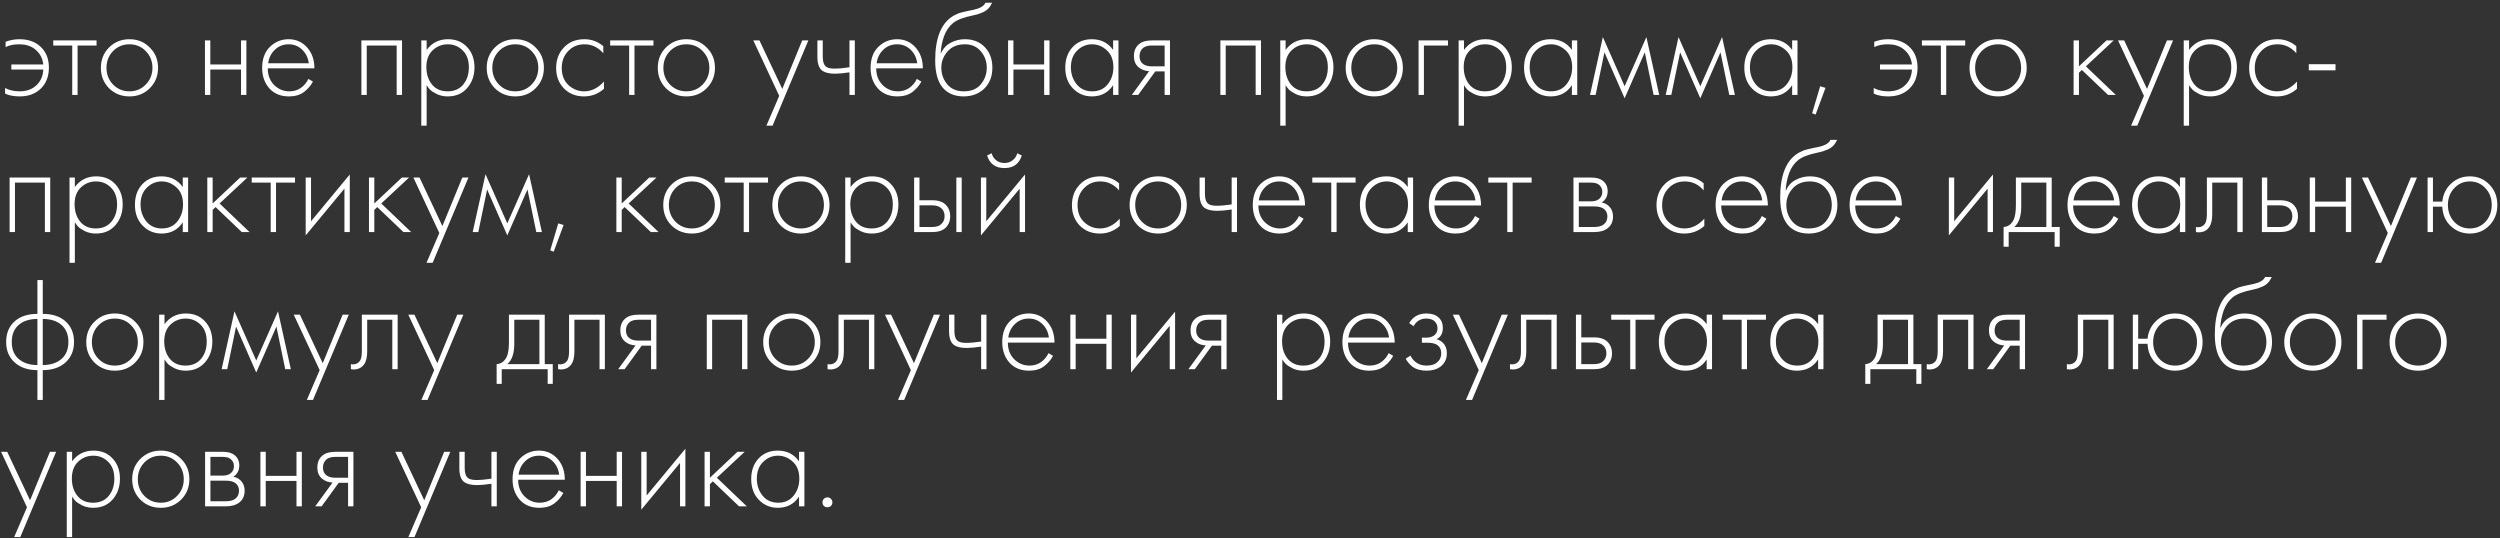 <?xml version="1.0" encoding="UTF-8"?> <svg xmlns="http://www.w3.org/2000/svg" width="711" height="153" viewBox="0 0 711 153" fill="none"><rect x="0" y="0" width="711" height="153" fill="#333333" stroke="none"/><path d="M1.444 26.62V25.024C2.584 25.657 3.977 25.974 5.624 25.974C7.727 25.974 9.399 25.303 10.64 23.96C11.679 22.871 12.236 21.477 12.312 19.78H3.23V18.336H12.312C12.109 16.461 11.261 14.967 9.766 13.852C8.601 13.016 7.182 12.598 5.51 12.598C3.914 12.598 2.609 12.864 1.596 13.396V11.876C2.863 11.395 4.167 11.154 5.51 11.154C7.917 11.154 9.855 11.8 11.324 13.092C13.047 14.587 13.908 16.626 13.908 19.21C13.908 21.718 13.135 23.719 11.59 25.214C10.07 26.683 8.081 27.418 5.624 27.418C3.927 27.418 2.533 27.152 1.444 26.62ZM20.544 27V12.94H15.148V11.496H27.46V12.94H22.064V27H20.544ZM31.007 13.51C32.578 11.939 34.516 11.154 36.821 11.154C39.127 11.154 41.052 11.939 42.597 13.51C44.168 15.055 44.953 16.981 44.953 19.286C44.953 21.591 44.168 23.529 42.597 25.1C41.052 26.645 39.127 27.418 36.821 27.418C34.516 27.418 32.578 26.645 31.007 25.1C29.462 23.529 28.689 21.591 28.689 19.286C28.689 16.981 29.462 15.055 31.007 13.51ZM32.147 24.036C33.414 25.328 34.972 25.974 36.821 25.974C38.671 25.974 40.216 25.328 41.457 24.036C42.724 22.744 43.357 21.161 43.357 19.286C43.357 17.411 42.724 15.828 41.457 14.536C40.216 13.244 38.671 12.598 36.821 12.598C34.972 12.598 33.414 13.244 32.147 14.536C30.906 15.828 30.285 17.411 30.285 19.286C30.285 21.161 30.906 22.744 32.147 24.036ZM58.289 27V11.496H59.809V18.336H68.549V11.496H70.069V27H68.549V19.78H59.809V27H58.289ZM89.415 19.438H76.153C76.153 21.363 76.748 22.934 77.939 24.15C79.155 25.366 80.611 25.974 82.309 25.974C83.525 25.974 84.601 25.657 85.539 25.024C86.476 24.365 87.198 23.504 87.705 22.44L88.997 23.2C88.414 24.315 87.565 25.303 86.451 26.164C85.336 27 83.917 27.418 82.195 27.418C79.839 27.418 77.977 26.658 76.609 25.138C75.241 23.593 74.557 21.655 74.557 19.324C74.557 16.765 75.291 14.764 76.761 13.32C78.255 11.876 80.029 11.154 82.081 11.154C84.183 11.154 85.931 11.927 87.325 13.472C88.718 15.017 89.415 17.006 89.415 19.438ZM76.267 17.994H87.819C87.616 16.423 86.983 15.131 85.919 14.118C84.88 13.105 83.601 12.598 82.081 12.598C80.535 12.598 79.231 13.117 78.167 14.156C77.103 15.169 76.469 16.449 76.267 17.994ZM102.783 27V11.496H114.335V27H112.815V12.94H104.303V27H102.783ZM121.336 24.226V35.74H119.816V11.496H121.336V14.194C122.831 12.167 124.857 11.154 127.416 11.154C129.696 11.154 131.52 11.914 132.888 13.434C134.256 14.929 134.94 16.829 134.94 19.134C134.94 21.49 134.243 23.466 132.85 25.062C131.482 26.633 129.645 27.418 127.34 27.418C126.175 27.418 125.123 27.19 124.186 26.734C123.249 26.253 122.603 25.822 122.248 25.442C121.893 25.037 121.589 24.631 121.336 24.226ZM122.856 24.036C123.92 25.328 125.402 25.974 127.302 25.974C129.202 25.974 130.684 25.328 131.748 24.036C132.812 22.744 133.344 21.11 133.344 19.134C133.344 17.082 132.761 15.486 131.596 14.346C130.431 13.181 129.012 12.598 127.34 12.598C125.693 12.598 124.262 13.168 123.046 14.308C121.855 15.448 121.26 17.031 121.26 19.058C121.26 21.059 121.792 22.719 122.856 24.036ZM140.74 13.51C142.31 11.939 144.248 11.154 146.554 11.154C148.859 11.154 150.784 11.939 152.33 13.51C153.9 15.055 154.686 16.981 154.686 19.286C154.686 21.591 153.9 23.529 152.33 25.1C150.784 26.645 148.859 27.418 146.554 27.418C144.248 27.418 142.31 26.645 140.74 25.1C139.194 23.529 138.422 21.591 138.422 19.286C138.422 16.981 139.194 15.055 140.74 13.51ZM141.88 24.036C143.146 25.328 144.704 25.974 146.554 25.974C148.403 25.974 149.948 25.328 151.19 24.036C152.456 22.744 153.09 21.161 153.09 19.286C153.09 17.411 152.456 15.828 151.19 14.536C149.948 13.244 148.403 12.598 146.554 12.598C144.704 12.598 143.146 13.244 141.88 14.536C140.638 15.828 140.018 17.411 140.018 19.286C140.018 21.161 140.638 22.744 141.88 24.036ZM171.578 13.13V15.144C170.109 13.447 168.323 12.598 166.22 12.598C164.345 12.598 162.8 13.244 161.584 14.536C160.368 15.803 159.76 17.399 159.76 19.324C159.76 21.401 160.406 23.035 161.698 24.226C162.99 25.391 164.472 25.974 166.144 25.974C168.196 25.974 170.071 25.049 171.768 23.2V25.252C170.147 26.696 168.259 27.418 166.106 27.418C163.775 27.418 161.863 26.658 160.368 25.138C158.899 23.593 158.164 21.667 158.164 19.362C158.164 17.006 158.899 15.055 160.368 13.51C161.837 11.939 163.788 11.154 166.22 11.154C168.221 11.154 170.007 11.813 171.578 13.13ZM178.927 27V12.94H173.531V11.496H185.843V12.94H180.447V27H178.927ZM189.39 13.51C190.961 11.939 192.899 11.154 195.204 11.154C197.51 11.154 199.435 11.939 200.98 13.51C202.551 15.055 203.336 16.981 203.336 19.286C203.336 21.591 202.551 23.529 200.98 25.1C199.435 26.645 197.51 27.418 195.204 27.418C192.899 27.418 190.961 26.645 189.39 25.1C187.845 23.529 187.072 21.591 187.072 19.286C187.072 16.981 187.845 15.055 189.39 13.51ZM190.53 24.036C191.797 25.328 193.355 25.974 195.204 25.974C197.054 25.974 198.599 25.328 199.84 24.036C201.107 22.744 201.74 21.161 201.74 19.286C201.74 17.411 201.107 15.828 199.84 14.536C198.599 13.244 197.054 12.598 195.204 12.598C193.355 12.598 191.797 13.244 190.53 14.536C189.289 15.828 188.668 17.411 188.668 19.286C188.668 21.161 189.289 22.744 190.53 24.036ZM217.964 35.74L221.612 27.266L214.24 11.496H215.988L222.486 25.29L228.148 11.496H229.896L219.712 35.74H217.964ZM241.589 27V20.578C239.917 20.831 238.562 20.958 237.523 20.958C235.877 20.958 234.661 20.679 233.875 20.122C232.938 19.438 232.469 18.121 232.469 16.17V11.496H233.989V16.17C233.989 17.589 234.331 18.539 235.015 19.02C235.497 19.349 236.269 19.514 237.333 19.514C238.524 19.514 239.943 19.387 241.589 19.134V11.496H243.109V27H241.589ZM262.456 19.438H249.194C249.194 21.363 249.789 22.934 250.98 24.15C252.196 25.366 253.652 25.974 255.35 25.974C256.566 25.974 257.642 25.657 258.58 25.024C259.517 24.365 260.239 23.504 260.746 22.44L262.038 23.2C261.455 24.315 260.606 25.303 259.492 26.164C258.377 27 256.958 27.418 255.236 27.418C252.88 27.418 251.018 26.658 249.65 25.138C248.282 23.593 247.598 21.655 247.598 19.324C247.598 16.765 248.332 14.764 249.802 13.32C251.296 11.876 253.07 11.154 255.122 11.154C257.224 11.154 258.972 11.927 260.366 13.472C261.759 15.017 262.456 17.006 262.456 19.438ZM249.308 17.994H260.86C260.657 16.423 260.024 15.131 258.96 14.118C257.921 13.105 256.642 12.598 255.122 12.598C253.576 12.598 252.272 13.117 251.208 14.156C250.144 15.169 249.51 16.449 249.308 17.994ZM267.525 15.182H267.601C268.183 13.839 269.095 12.839 270.337 12.18C271.603 11.496 272.959 11.154 274.403 11.154C276.759 11.154 278.646 11.901 280.065 13.396C281.509 14.891 282.231 16.841 282.231 19.248C282.231 21.731 281.458 23.719 279.913 25.214C278.367 26.683 276.417 27.418 274.061 27.418C271.831 27.418 270.02 26.772 268.627 25.48C266.853 23.808 265.967 21.047 265.967 17.196C265.967 10.964 267.588 6.797 270.831 4.694C271.135 4.491 271.464 4.314 271.819 4.162C272.173 3.985 272.477 3.845 272.731 3.744C273.009 3.643 273.377 3.541 273.833 3.44C274.289 3.313 274.618 3.237 274.821 3.212C275.023 3.161 275.378 3.085 275.885 2.984C276.417 2.883 276.733 2.819 276.835 2.794C278.709 2.389 279.849 1.717 280.255 0.78H282.155C281.876 1.413 281.521 1.958 281.091 2.414C280.685 2.845 280.179 3.199 279.571 3.478C278.988 3.731 278.494 3.921 278.089 4.048C277.709 4.149 277.189 4.276 276.531 4.428C274.023 4.935 272.211 5.631 271.097 6.518C269.931 7.455 269.057 8.722 268.475 10.318C267.917 11.914 267.601 13.535 267.525 15.182ZM274.061 25.974C276.239 25.974 277.873 25.303 278.963 23.96C280.077 22.592 280.635 21.021 280.635 19.248C280.635 17.475 280.077 15.929 278.963 14.612C277.848 13.269 276.328 12.598 274.403 12.598C272.325 12.598 270.691 13.269 269.501 14.612C268.31 15.955 267.715 17.5 267.715 19.248C267.715 20.945 268.209 22.44 269.197 23.732C270.337 25.227 271.958 25.974 274.061 25.974ZM286.697 27V11.496H288.217V18.336H296.957V11.496H298.477V27H296.957V19.78H288.217V27H286.697ZM316.569 14.194V11.496H318.089V27H316.569V24.226C315.175 26.354 313.161 27.418 310.527 27.418C308.424 27.418 306.638 26.671 305.169 25.176C303.699 23.681 302.965 21.705 302.965 19.248C302.965 16.841 303.661 14.891 305.055 13.396C306.448 11.901 308.272 11.154 310.527 11.154C313.111 11.154 315.125 12.167 316.569 14.194ZM310.603 12.598C308.956 12.598 307.537 13.193 306.347 14.384C305.156 15.549 304.561 17.133 304.561 19.134C304.561 20.983 305.105 22.592 306.195 23.96C307.284 25.303 308.766 25.974 310.641 25.974C312.49 25.974 313.947 25.315 315.011 23.998C316.1 22.655 316.645 21.034 316.645 19.134C316.645 17.031 316.024 15.423 314.783 14.308C313.541 13.168 312.148 12.598 310.603 12.598ZM321.875 27L326.815 20.236C325.624 20.185 324.611 19.805 323.775 19.096C322.913 18.336 322.483 17.31 322.483 16.018C322.483 14.523 322.951 13.383 323.889 12.598C324.725 11.863 325.953 11.496 327.575 11.496H332.743V27H331.223V20.312H328.563L323.699 27H321.875ZM331.223 18.868V12.94H327.575C326.511 12.94 325.687 13.168 325.105 13.624C324.421 14.207 324.079 14.992 324.079 15.98C324.079 16.943 324.408 17.677 325.067 18.184C325.675 18.64 326.511 18.868 327.575 18.868H331.223ZM347.074 27V11.496H358.626V27H357.106V12.94H348.594V27H347.074ZM365.627 24.226V35.74H364.107V11.496H365.627V14.194C367.122 12.167 369.148 11.154 371.707 11.154C373.987 11.154 375.811 11.914 377.179 13.434C378.547 14.929 379.231 16.829 379.231 19.134C379.231 21.49 378.534 23.466 377.141 25.062C375.773 26.633 373.936 27.418 371.631 27.418C370.466 27.418 369.414 27.19 368.477 26.734C367.54 26.253 366.894 25.822 366.539 25.442C366.184 25.037 365.88 24.631 365.627 24.226ZM367.147 24.036C368.211 25.328 369.693 25.974 371.593 25.974C373.493 25.974 374.975 25.328 376.039 24.036C377.103 22.744 377.635 21.11 377.635 19.134C377.635 17.082 377.052 15.486 375.887 14.346C374.722 13.181 373.303 12.598 371.631 12.598C369.984 12.598 368.553 13.168 367.337 14.308C366.146 15.448 365.551 17.031 365.551 19.058C365.551 21.059 366.083 22.719 367.147 24.036ZM385.031 13.51C386.602 11.939 388.54 11.154 390.845 11.154C393.15 11.154 395.076 11.939 396.621 13.51C398.192 15.055 398.977 16.981 398.977 19.286C398.977 21.591 398.192 23.529 396.621 25.1C395.076 26.645 393.15 27.418 390.845 27.418C388.54 27.418 386.602 26.645 385.031 25.1C383.486 23.529 382.713 21.591 382.713 19.286C382.713 16.981 383.486 15.055 385.031 13.51ZM386.171 24.036C387.438 25.328 388.996 25.974 390.845 25.974C392.694 25.974 394.24 25.328 395.481 24.036C396.748 22.744 397.381 21.161 397.381 19.286C397.381 17.411 396.748 15.828 395.481 14.536C394.24 13.244 392.694 12.598 390.845 12.598C388.996 12.598 387.438 13.244 386.171 14.536C384.93 15.828 384.309 17.411 384.309 19.286C384.309 21.161 384.93 22.744 386.171 24.036ZM403.443 27V11.496H411.803V12.94H404.963V27H403.443ZM416.356 24.226V35.74H414.836V11.496H416.356V14.194C417.85 12.167 419.877 11.154 422.436 11.154C424.716 11.154 426.54 11.914 427.908 13.434C429.276 14.929 429.96 16.829 429.96 19.134C429.96 21.49 429.263 23.466 427.87 25.062C426.502 26.633 424.665 27.418 422.36 27.418C421.194 27.418 420.143 27.19 419.206 26.734C418.268 26.253 417.622 25.822 417.268 25.442C416.913 25.037 416.609 24.631 416.356 24.226ZM417.876 24.036C418.94 25.328 420.422 25.974 422.322 25.974C424.222 25.974 425.704 25.328 426.768 24.036C427.832 22.744 428.364 21.11 428.364 19.134C428.364 17.082 427.781 15.486 426.616 14.346C425.45 13.181 424.032 12.598 422.36 12.598C420.713 12.598 419.282 13.168 418.066 14.308C416.875 15.448 416.28 17.031 416.28 19.058C416.28 21.059 416.812 22.719 417.876 24.036ZM447.045 14.194V11.496H448.565V27H447.045V24.226C445.652 26.354 443.638 27.418 441.003 27.418C438.901 27.418 437.115 26.671 435.645 25.176C434.176 23.681 433.441 21.705 433.441 19.248C433.441 16.841 434.138 14.891 435.531 13.396C436.925 11.901 438.749 11.154 441.003 11.154C443.587 11.154 445.601 12.167 447.045 14.194ZM441.079 12.598C439.433 12.598 438.014 13.193 436.823 14.384C435.633 15.549 435.037 17.133 435.037 19.134C435.037 20.983 435.582 22.592 436.671 23.96C437.761 25.303 439.243 25.974 441.117 25.974C442.967 25.974 444.423 25.315 445.487 23.998C446.577 22.655 447.121 21.034 447.121 19.134C447.121 17.031 446.501 15.423 445.259 14.308C444.018 13.168 442.625 12.598 441.079 12.598ZM452.199 27L455.847 10.546L462.041 24.53L468.235 10.546L471.883 27H470.287L467.779 14.878L462.041 27.95L456.303 14.878L453.795 27H452.199ZM473.723 27L477.371 10.546L483.565 24.53L489.759 10.546L493.407 27H491.811L489.303 14.878L483.565 27.95L477.827 14.878L475.319 27H473.723ZM509.686 14.194V11.496H511.206V27H509.686V24.226C508.293 26.354 506.279 27.418 503.644 27.418C501.541 27.418 499.755 26.671 498.286 25.176C496.817 23.681 496.082 21.705 496.082 19.248C496.082 16.841 496.779 14.891 498.172 13.396C499.565 11.901 501.389 11.154 503.644 11.154C506.228 11.154 508.242 12.167 509.686 14.194ZM503.72 12.598C502.073 12.598 500.655 13.193 499.464 14.384C498.273 15.549 497.678 17.133 497.678 19.134C497.678 20.983 498.223 22.592 499.312 23.96C500.401 25.303 501.883 25.974 503.758 25.974C505.607 25.974 507.064 25.315 508.128 23.998C509.217 22.655 509.762 21.034 509.762 19.134C509.762 17.031 509.141 15.423 507.9 14.308C506.659 13.168 505.265 12.598 503.72 12.598ZM515.372 32.206L517.652 24.53L519.172 24.986L516.36 32.586L515.372 32.206ZM532.887 26.62V25.024C534.027 25.657 535.421 25.974 537.067 25.974C539.17 25.974 540.842 25.303 542.083 23.96C543.122 22.871 543.679 21.477 543.755 19.78H534.673V18.336H543.755C543.553 16.461 542.704 14.967 541.209 13.852C540.044 13.016 538.625 12.598 536.953 12.598C535.357 12.598 534.053 12.864 533.039 13.396V11.876C534.306 11.395 535.611 11.154 536.953 11.154C539.36 11.154 541.298 11.8 542.767 13.092C544.49 14.587 545.351 16.626 545.351 19.21C545.351 21.718 544.579 23.719 543.033 25.214C541.513 26.683 539.525 27.418 537.067 27.418C535.37 27.418 533.977 27.152 532.887 26.62ZM551.987 27V12.94H546.591V11.496H558.903V12.94H553.507V27H551.987ZM562.451 13.51C564.021 11.939 565.959 11.154 568.265 11.154C570.57 11.154 572.495 11.939 574.041 13.51C575.611 15.055 576.397 16.981 576.397 19.286C576.397 21.591 575.611 23.529 574.041 25.1C572.495 26.645 570.57 27.418 568.265 27.418C565.959 27.418 564.021 26.645 562.451 25.1C560.905 23.529 560.133 21.591 560.133 19.286C560.133 16.981 560.905 15.055 562.451 13.51ZM563.591 24.036C564.857 25.328 566.415 25.974 568.265 25.974C570.114 25.974 571.659 25.328 572.901 24.036C574.167 22.744 574.801 21.161 574.801 19.286C574.801 17.411 574.167 15.828 572.901 14.536C571.659 13.244 570.114 12.598 568.265 12.598C566.415 12.598 564.857 13.244 563.591 14.536C562.349 15.828 561.729 17.411 561.729 19.286C561.729 21.161 562.349 22.744 563.591 24.036ZM589.732 11.496H591.252V18.868L599.08 11.496H601.132L593.228 18.868L601.74 27H599.536L592.088 19.894L591.252 20.692V27H589.732V11.496ZM606.091 35.74L609.739 27.266L602.367 11.496H604.115L610.613 25.29L616.275 11.496H618.023L607.839 35.74H606.091ZM622.572 24.226V35.74H621.052V11.496H622.572V14.194C624.067 12.167 626.094 11.154 628.652 11.154C630.932 11.154 632.756 11.914 634.124 13.434C635.492 14.929 636.176 16.829 636.176 19.134C636.176 21.49 635.48 23.466 634.086 25.062C632.718 26.633 630.882 27.418 628.576 27.418C627.411 27.418 626.36 27.19 625.422 26.734C624.485 26.253 623.839 25.822 623.484 25.442C623.13 25.037 622.826 24.631 622.572 24.226ZM624.092 24.036C625.156 25.328 626.638 25.974 628.538 25.974C630.438 25.974 631.92 25.328 632.984 24.036C634.048 22.744 634.58 21.11 634.58 19.134C634.58 17.082 633.998 15.486 632.832 14.346C631.667 13.181 630.248 12.598 628.576 12.598C626.93 12.598 625.498 13.168 624.282 14.308C623.092 15.448 622.496 17.031 622.496 19.058C622.496 21.059 623.028 22.719 624.092 24.036ZM653.072 13.13V15.144C651.603 13.447 649.817 12.598 647.714 12.598C645.839 12.598 644.294 13.244 643.078 14.536C641.862 15.803 641.254 17.399 641.254 19.324C641.254 21.401 641.9 23.035 643.192 24.226C644.484 25.391 645.966 25.974 647.638 25.974C649.69 25.974 651.565 25.049 653.262 23.2V25.252C651.641 26.696 649.753 27.418 647.6 27.418C645.269 27.418 643.357 26.658 641.862 25.138C640.393 23.593 639.658 21.667 639.658 19.362C639.658 17.006 640.393 15.055 641.862 13.51C643.331 11.939 645.282 11.154 647.714 11.154C649.715 11.154 651.501 11.813 653.072 13.13ZM656.621 20.008V18.26H664.221V20.008H656.621ZM2.736 66V50.496H14.288V66H12.768V51.94H4.256V66H2.736ZM21.289 63.226V74.74H19.769V50.496H21.289V53.194C22.784 51.167 24.811 50.154 27.369 50.154C29.649 50.154 31.473 50.914 32.841 52.434C34.209 53.929 34.893 55.829 34.893 58.134C34.893 60.49 34.197 62.466 32.803 64.062C31.435 65.633 29.599 66.418 27.293 66.418C26.128 66.418 25.076 66.19 24.139 65.734C23.202 65.253 22.556 64.822 22.201 64.442C21.846 64.037 21.543 63.631 21.289 63.226ZM22.809 63.036C23.873 64.328 25.355 64.974 27.255 64.974C29.155 64.974 30.637 64.328 31.701 63.036C32.765 61.744 33.297 60.11 33.297 58.134C33.297 56.082 32.715 54.486 31.549 53.346C30.384 52.181 28.965 51.598 27.293 51.598C25.646 51.598 24.215 52.168 22.999 53.308C21.808 54.448 21.213 56.031 21.213 58.058C21.213 60.059 21.745 61.719 22.809 63.036ZM51.979 53.194V50.496H53.499V66H51.979V63.226C50.586 65.354 48.572 66.418 45.937 66.418C43.834 66.418 42.048 65.671 40.579 64.176C39.11 62.681 38.375 60.705 38.375 58.248C38.375 55.841 39.072 53.891 40.465 52.396C41.858 50.901 43.682 50.154 45.937 50.154C48.521 50.154 50.535 51.167 51.979 53.194ZM46.013 51.598C44.366 51.598 42.948 52.193 41.757 53.384C40.566 54.549 39.971 56.133 39.971 58.134C39.971 59.983 40.516 61.592 41.605 62.96C42.694 64.303 44.176 64.974 46.051 64.974C47.9 64.974 49.357 64.315 50.421 62.998C51.51 61.655 52.055 60.034 52.055 58.134C52.055 56.031 51.434 54.423 50.193 53.308C48.952 52.168 47.558 51.598 46.013 51.598ZM58.957 50.496H60.477V57.868L68.305 50.496H70.357L62.453 57.868L70.965 66H68.761L61.313 58.894L60.477 59.692V66H58.957V50.496ZM76.987 66V51.94H71.591V50.496H83.903V51.94H78.507V66H76.987ZM86.937 50.496H88.457V62.922L99.477 49.622V66H97.957V53.65L86.937 66.95V50.496ZM104.935 50.496H106.455V57.868L114.283 50.496H116.335L108.431 57.868L116.943 66H114.739L107.291 58.894L106.455 59.692V66H104.935V50.496ZM121.294 74.74L124.942 66.266L117.57 50.496H119.318L125.816 64.29L131.478 50.496H133.226L123.042 74.74H121.294ZM134.432 66L138.08 49.546L144.274 63.53L150.468 49.546L154.116 66H152.52L150.012 53.878L144.274 66.95L138.536 53.878L136.028 66H134.432ZM156.487 71.206L158.767 63.53L160.287 63.986L157.475 71.586L156.487 71.206ZM175.295 50.496H176.815V57.868L184.643 50.496H186.695L178.791 57.868L187.303 66H185.099L177.651 58.894L176.815 59.692V66H175.295V50.496ZM190.949 52.51C192.519 50.939 194.457 50.154 196.763 50.154C199.068 50.154 200.993 50.939 202.539 52.51C204.109 54.055 204.895 55.981 204.895 58.286C204.895 60.591 204.109 62.529 202.539 64.1C200.993 65.645 199.068 66.418 196.763 66.418C194.457 66.418 192.519 65.645 190.949 64.1C189.403 62.529 188.631 60.591 188.631 58.286C188.631 55.981 189.403 54.055 190.949 52.51ZM192.089 63.036C193.355 64.328 194.913 64.974 196.763 64.974C198.612 64.974 200.157 64.328 201.399 63.036C202.665 61.744 203.299 60.161 203.299 58.286C203.299 56.411 202.665 54.828 201.399 53.536C200.157 52.244 198.612 51.598 196.763 51.598C194.913 51.598 193.355 52.244 192.089 53.536C190.847 54.828 190.227 56.411 190.227 58.286C190.227 60.161 190.847 61.744 192.089 63.036ZM211.509 66V51.94H206.113V50.496H218.425V51.94H213.029V66H211.509ZM221.972 52.51C223.543 50.939 225.481 50.154 227.786 50.154C230.092 50.154 232.017 50.939 233.562 52.51C235.133 54.055 235.918 55.981 235.918 58.286C235.918 60.591 235.133 62.529 233.562 64.1C232.017 65.645 230.092 66.418 227.786 66.418C225.481 66.418 223.543 65.645 221.972 64.1C220.427 62.529 219.654 60.591 219.654 58.286C219.654 55.981 220.427 54.055 221.972 52.51ZM223.112 63.036C224.379 64.328 225.937 64.974 227.786 64.974C229.636 64.974 231.181 64.328 232.422 63.036C233.689 61.744 234.322 60.161 234.322 58.286C234.322 56.411 233.689 54.828 232.422 53.536C231.181 52.244 229.636 51.598 227.786 51.598C225.937 51.598 224.379 52.244 223.112 53.536C221.871 54.828 221.25 56.411 221.25 58.286C221.25 60.161 221.871 61.744 223.112 63.036ZM241.904 63.226V74.74H240.384V50.496H241.904V53.194C243.399 51.167 245.426 50.154 247.984 50.154C250.264 50.154 252.088 50.914 253.456 52.434C254.824 53.929 255.508 55.829 255.508 58.134C255.508 60.49 254.812 62.466 253.418 64.062C252.05 65.633 250.214 66.418 247.908 66.418C246.743 66.418 245.692 66.19 244.754 65.734C243.817 65.253 243.171 64.822 242.816 64.442C242.462 64.037 242.158 63.631 241.904 63.226ZM243.424 63.036C244.488 64.328 245.97 64.974 247.87 64.974C249.77 64.974 251.252 64.328 252.316 63.036C253.38 61.744 253.912 60.11 253.912 58.134C253.912 56.082 253.33 54.486 252.164 53.346C250.999 52.181 249.58 51.598 247.908 51.598C246.262 51.598 244.83 52.168 243.614 53.308C242.424 54.448 241.828 56.031 241.828 58.058C241.828 60.059 242.36 61.719 243.424 63.036ZM259.978 50.496H261.498V56.956H265.184C266.958 56.956 268.275 57.437 269.136 58.4C269.871 59.211 270.238 60.237 270.238 61.478C270.238 62.871 269.782 63.986 268.87 64.822C268.034 65.607 266.793 66 265.146 66H259.978V50.496ZM261.498 64.556H265.146C266.21 64.556 267.021 64.315 267.578 63.834C268.288 63.251 268.642 62.466 268.642 61.478C268.642 60.439 268.275 59.641 267.54 59.084C266.932 58.628 266.109 58.4 265.07 58.4H261.498V64.556ZM271.986 50.496H273.506V66H271.986V50.496ZM278.978 50.496H280.498V62.922L291.518 49.622V66H289.998V53.65L278.978 66.95V50.496ZM280.726 44.226L282.018 43.58C282.221 44.365 282.639 45.024 283.272 45.556C283.931 46.088 284.729 46.354 285.666 46.354C286.604 46.354 287.389 46.088 288.022 45.556C288.681 45.024 289.112 44.365 289.314 43.58L290.606 44.226C289.846 46.607 288.2 47.798 285.666 47.798C283.133 47.798 281.486 46.607 280.726 44.226ZM318.271 52.13V54.144C316.802 52.447 315.016 51.598 312.913 51.598C311.039 51.598 309.493 52.244 308.277 53.536C307.061 54.803 306.453 56.399 306.453 58.324C306.453 60.401 307.099 62.035 308.391 63.226C309.683 64.391 311.165 64.974 312.837 64.974C314.889 64.974 316.764 64.049 318.461 62.2V64.252C316.84 65.696 314.953 66.418 312.799 66.418C310.469 66.418 308.556 65.658 307.061 64.138C305.592 62.593 304.857 60.667 304.857 58.362C304.857 56.006 305.592 54.055 307.061 52.51C308.531 50.939 310.481 50.154 312.913 50.154C314.915 50.154 316.701 50.813 318.271 52.13ZM323.578 52.51C325.148 50.939 327.086 50.154 329.392 50.154C331.697 50.154 333.622 50.939 335.168 52.51C336.738 54.055 337.524 55.981 337.524 58.286C337.524 60.591 336.738 62.529 335.168 64.1C333.622 65.645 331.697 66.418 329.392 66.418C327.086 66.418 325.148 65.645 323.578 64.1C322.032 62.529 321.26 60.591 321.26 58.286C321.26 55.981 322.032 54.055 323.578 52.51ZM324.718 63.036C325.984 64.328 327.542 64.974 329.392 64.974C331.241 64.974 332.786 64.328 334.028 63.036C335.294 61.744 335.928 60.161 335.928 58.286C335.928 56.411 335.294 54.828 334.028 53.536C332.786 52.244 331.241 51.598 329.392 51.598C327.542 51.598 325.984 52.244 324.718 53.536C323.476 54.828 322.856 56.411 322.856 58.286C322.856 60.161 323.476 61.744 324.718 63.036ZM350.283 66V59.578C348.611 59.831 347.255 59.958 346.217 59.958C344.57 59.958 343.354 59.679 342.569 59.122C341.631 58.438 341.163 57.121 341.163 55.17V50.496H342.683V55.17C342.683 56.589 343.025 57.539 343.709 58.02C344.19 58.349 344.963 58.514 346.027 58.514C347.217 58.514 348.636 58.387 350.283 58.134V50.496H351.803V66H350.283ZM371.149 58.438H357.887C357.887 60.363 358.482 61.934 359.673 63.15C360.889 64.366 362.346 64.974 364.043 64.974C365.259 64.974 366.336 64.657 367.273 64.024C368.21 63.365 368.932 62.504 369.439 61.44L370.731 62.2C370.148 63.315 369.3 64.303 368.185 65.164C367.07 66 365.652 66.418 363.929 66.418C361.573 66.418 359.711 65.658 358.343 64.138C356.975 62.593 356.291 60.655 356.291 58.324C356.291 55.765 357.026 53.764 358.495 52.32C359.99 50.876 361.763 50.154 363.815 50.154C365.918 50.154 367.666 50.927 369.059 52.472C370.452 54.017 371.149 56.006 371.149 58.438ZM358.001 56.994H369.553C369.35 55.423 368.717 54.131 367.653 53.118C366.614 52.105 365.335 51.598 363.815 51.598C362.27 51.598 360.965 52.117 359.901 53.156C358.837 54.169 358.204 55.449 358.001 56.994ZM378.612 66V51.94H373.216V50.496H385.528V51.94H380.132V66H378.612ZM400.362 53.194V50.496H401.882V66H400.362V63.226C398.968 65.354 396.954 66.418 394.32 66.418C392.217 66.418 390.431 65.671 388.962 64.176C387.492 62.681 386.758 60.705 386.758 58.248C386.758 55.841 387.454 53.891 388.848 52.396C390.241 50.901 392.065 50.154 394.32 50.154C396.904 50.154 398.918 51.167 400.362 53.194ZM394.396 51.598C392.749 51.598 391.33 52.193 390.14 53.384C388.949 54.549 388.354 56.133 388.354 58.134C388.354 59.983 388.898 61.592 389.988 62.96C391.077 64.303 392.559 64.974 394.434 64.974C396.283 64.974 397.74 64.315 398.804 62.998C399.893 61.655 400.438 60.034 400.438 58.134C400.438 56.031 399.817 54.423 398.576 53.308C397.334 52.168 395.941 51.598 394.396 51.598ZM421.21 58.438H407.948C407.948 60.363 408.543 61.934 409.734 63.15C410.95 64.366 412.406 64.974 414.104 64.974C415.32 64.974 416.396 64.657 417.334 64.024C418.271 63.365 418.993 62.504 419.5 61.44L420.792 62.2C420.209 63.315 419.36 64.303 418.246 65.164C417.131 66 415.712 66.418 413.99 66.418C411.634 66.418 409.772 65.658 408.404 64.138C407.036 62.593 406.352 60.655 406.352 58.324C406.352 55.765 407.086 53.764 408.556 52.32C410.05 50.876 411.824 50.154 413.876 50.154C415.978 50.154 417.726 50.927 419.12 52.472C420.513 54.017 421.21 56.006 421.21 58.438ZM408.062 56.994H419.614C419.411 55.423 418.778 54.131 417.714 53.118C416.675 52.105 415.396 51.598 413.876 51.598C412.33 51.598 411.026 52.117 409.962 53.156C408.898 54.169 408.264 55.449 408.062 56.994ZM428.673 66V51.94H423.277V50.496H435.589V51.94H430.193V66H428.673ZM447.492 50.496H452.546C453.99 50.496 455.092 50.8 455.852 51.408C456.764 52.143 457.22 53.131 457.22 54.372C457.22 55.791 456.65 56.867 455.51 57.602C456.219 57.703 456.853 57.995 457.41 58.476C458.297 59.261 458.74 60.3 458.74 61.592C458.74 63.036 458.221 64.151 457.182 64.936C456.27 65.645 455.003 66 453.382 66H447.492V50.496ZM449.012 57.26H452.546C453.483 57.26 454.218 57.045 454.75 56.614C455.383 56.107 455.7 55.423 455.7 54.562C455.7 53.726 455.383 53.055 454.75 52.548C454.243 52.143 453.509 51.94 452.546 51.94H449.012V57.26ZM449.012 64.556H453.382C454.547 64.556 455.434 64.328 456.042 63.872C456.777 63.315 457.144 62.542 457.144 61.554C457.144 60.642 456.802 59.92 456.118 59.388C455.51 58.932 454.598 58.704 453.382 58.704H449.012V64.556ZM484.521 52.13V54.144C483.052 52.447 481.266 51.598 479.163 51.598C477.289 51.598 475.743 52.244 474.527 53.536C473.311 54.803 472.703 56.399 472.703 58.324C472.703 60.401 473.349 62.035 474.641 63.226C475.933 64.391 477.415 64.974 479.087 64.974C481.139 64.974 483.014 64.049 484.711 62.2V64.252C483.09 65.696 481.203 66.418 479.049 66.418C476.719 66.418 474.806 65.658 473.311 64.138C471.842 62.593 471.107 60.667 471.107 58.362C471.107 56.006 471.842 54.055 473.311 52.51C474.781 50.939 476.731 50.154 479.163 50.154C481.165 50.154 482.951 50.813 484.521 52.13ZM502.776 58.438H489.514C489.514 60.363 490.109 61.934 491.3 63.15C492.516 64.366 493.973 64.974 495.67 64.974C496.886 64.974 497.963 64.657 498.9 64.024C499.837 63.365 500.559 62.504 501.066 61.44L502.358 62.2C501.775 63.315 500.927 64.303 499.812 65.164C498.697 66 497.279 66.418 495.556 66.418C493.2 66.418 491.338 65.658 489.97 64.138C488.602 62.593 487.918 60.655 487.918 58.324C487.918 55.765 488.653 53.764 490.122 52.32C491.617 50.876 493.39 50.154 495.442 50.154C497.545 50.154 499.293 50.927 500.686 52.472C502.079 54.017 502.776 56.006 502.776 58.438ZM489.628 56.994H501.18C500.977 55.423 500.344 54.131 499.28 53.118C498.241 52.105 496.962 51.598 495.442 51.598C493.897 51.598 492.592 52.117 491.528 53.156C490.464 54.169 489.831 55.449 489.628 56.994ZM507.845 54.182H507.921C508.504 52.839 509.416 51.839 510.657 51.18C511.924 50.496 513.279 50.154 514.723 50.154C517.079 50.154 518.966 50.901 520.385 52.396C521.829 53.891 522.551 55.841 522.551 58.248C522.551 60.731 521.778 62.719 520.233 64.214C518.688 65.683 516.737 66.418 514.381 66.418C512.152 66.418 510.34 65.772 508.947 64.48C507.174 62.808 506.287 60.047 506.287 56.196C506.287 49.964 507.908 45.797 511.151 43.694C511.455 43.491 511.784 43.314 512.139 43.162C512.494 42.985 512.798 42.845 513.051 42.744C513.33 42.643 513.697 42.541 514.153 42.44C514.609 42.313 514.938 42.237 515.141 42.212C515.344 42.161 515.698 42.085 516.205 41.984C516.737 41.883 517.054 41.819 517.155 41.794C519.03 41.389 520.17 40.717 520.575 39.78H522.475C522.196 40.413 521.842 40.958 521.411 41.414C521.006 41.845 520.499 42.199 519.891 42.478C519.308 42.731 518.814 42.921 518.409 43.048C518.029 43.149 517.51 43.276 516.851 43.428C514.343 43.935 512.532 44.631 511.417 45.518C510.252 46.455 509.378 47.722 508.795 49.318C508.238 50.914 507.921 52.535 507.845 54.182ZM514.381 64.974C516.56 64.974 518.194 64.303 519.283 62.96C520.398 61.592 520.955 60.021 520.955 58.248C520.955 56.475 520.398 54.929 519.283 53.612C518.168 52.269 516.648 51.598 514.723 51.598C512.646 51.598 511.012 52.269 509.821 53.612C508.63 54.955 508.035 56.5 508.035 58.248C508.035 59.945 508.529 61.44 509.517 62.732C510.657 64.227 512.278 64.974 514.381 64.974ZM540.887 58.438H527.625C527.625 60.363 528.221 61.934 529.411 63.15C530.627 64.366 532.084 64.974 533.781 64.974C534.997 64.974 536.074 64.657 537.011 64.024C537.949 63.365 538.671 62.504 539.177 61.44L540.469 62.2C539.887 63.315 539.038 64.303 537.923 65.164C536.809 66 535.39 66.418 533.667 66.418C531.311 66.418 529.449 65.658 528.081 64.138C526.713 62.593 526.029 60.655 526.029 58.324C526.029 55.765 526.764 53.764 528.233 52.32C529.728 50.876 531.501 50.154 533.553 50.154C535.656 50.154 537.404 50.927 538.797 52.472C540.191 54.017 540.887 56.006 540.887 58.438ZM527.739 56.994H539.291C539.089 55.423 538.455 54.131 537.391 53.118C536.353 52.105 535.073 51.598 533.553 51.598C532.008 51.598 530.703 52.117 529.639 53.156C528.575 54.169 527.942 55.449 527.739 56.994ZM554.256 50.496H555.776V62.922L566.796 49.622V66H565.276V53.65L554.256 66.95V50.496ZM573.318 50.496H583.502V64.556H585.782V70.18H584.338V66H571.266V70.18H569.822V64.556C571.088 64.48 572.038 63.796 572.672 62.504C573.102 61.617 573.318 60.224 573.318 58.324V50.496ZM581.982 64.556V51.94H574.838V58.78C574.838 61.516 574.179 63.441 572.862 64.556H581.982ZM602.86 58.438H589.598C589.598 60.363 590.193 61.934 591.384 63.15C592.6 64.366 594.057 64.974 595.754 64.974C596.97 64.974 598.047 64.657 598.984 64.024C599.921 63.365 600.643 62.504 601.15 61.44L602.442 62.2C601.859 63.315 601.011 64.303 599.896 65.164C598.781 66 597.363 66.418 595.64 66.418C593.284 66.418 591.422 65.658 590.054 64.138C588.686 62.593 588.002 60.655 588.002 58.324C588.002 55.765 588.737 53.764 590.206 52.32C591.701 50.876 593.474 50.154 595.526 50.154C597.629 50.154 599.377 50.927 600.77 52.472C602.163 54.017 602.86 56.006 602.86 58.438ZM589.712 56.994H601.264C601.061 55.423 600.428 54.131 599.364 53.118C598.325 52.105 597.046 51.598 595.526 51.598C593.981 51.598 592.676 52.117 591.612 53.156C590.548 54.169 589.915 55.449 589.712 56.994ZM619.975 53.194V50.496H621.495V66H619.975V63.226C618.582 65.354 616.568 66.418 613.933 66.418C611.83 66.418 610.044 65.671 608.575 64.176C607.106 62.681 606.371 60.705 606.371 58.248C606.371 55.841 607.068 53.891 608.461 52.396C609.854 50.901 611.678 50.154 613.933 50.154C616.517 50.154 618.531 51.167 619.975 53.194ZM614.009 51.598C612.362 51.598 610.944 52.193 609.753 53.384C608.562 54.549 607.967 56.133 607.967 58.134C607.967 59.983 608.512 61.592 609.601 62.96C610.69 64.303 612.172 64.974 614.047 64.974C615.896 64.974 617.353 64.315 618.417 62.998C619.506 61.655 620.051 60.034 620.051 58.134C620.051 56.031 619.43 54.423 618.189 53.308C616.948 52.168 615.554 51.598 614.009 51.598ZM637.821 50.496V66H636.301V51.94H629.157V60.908C629.157 62.605 628.853 63.859 628.245 64.67C627.561 65.607 626.573 66.076 625.281 66.076C625.129 66.076 624.875 66.051 624.521 66V64.556C624.774 64.607 624.964 64.632 625.091 64.632C625.952 64.632 626.623 64.29 627.105 63.606C627.459 63.049 627.637 62.149 627.637 60.908V50.496H637.821ZM643.281 50.496H644.801V56.956H648.487C650.26 56.956 651.578 57.437 652.439 58.4C653.174 59.211 653.541 60.237 653.541 61.478C653.541 62.871 653.085 63.986 652.173 64.822C651.337 65.607 650.096 66 648.449 66H643.281V50.496ZM644.801 64.556H648.449C649.513 64.556 650.324 64.315 650.881 63.834C651.59 63.251 651.945 62.466 651.945 61.478C651.945 60.439 651.578 59.641 650.843 59.084C650.235 58.628 649.412 58.4 648.373 58.4H644.801V64.556ZM656.9 66V50.496H658.42V57.336H667.16V50.496H668.68V66H667.16V58.78H658.42V66H656.9ZM675.448 74.74L679.096 66.266L671.724 50.496H673.472L679.97 64.29L685.632 50.496H687.38L677.196 74.74H675.448ZM691.93 57.336H694.59C694.818 55.259 695.654 53.549 697.098 52.206C698.567 50.838 700.34 50.154 702.418 50.154C704.647 50.154 706.509 50.939 708.004 52.51C709.498 54.055 710.246 55.981 710.246 58.286C710.246 60.591 709.498 62.529 708.004 64.1C706.509 65.645 704.647 66.418 702.418 66.418C700.34 66.418 698.542 65.721 697.022 64.328C695.502 62.909 694.691 61.06 694.59 58.78H691.93V66H690.41V50.496H691.93V57.336ZM697.972 63.074C699.162 64.341 700.644 64.974 702.418 64.974C704.191 64.974 705.673 64.341 706.864 63.074C708.054 61.782 708.65 60.186 708.65 58.286C708.65 56.386 708.054 54.803 706.864 53.536C705.673 52.244 704.191 51.598 702.418 51.598C700.644 51.598 699.162 52.244 697.972 53.536C696.781 54.803 696.186 56.386 696.186 58.286C696.186 60.186 696.781 61.782 697.972 63.074ZM10.64 113.74V105.266C8.056 105.266 5.966 104.595 4.37 103.252C2.622 101.783 1.748 99.781 1.748 97.248C1.748 94.689 2.622 92.675 4.37 91.206C5.941 89.914 8.031 89.268 10.64 89.268V79.654H12.16V89.268C14.769 89.268 16.859 89.914 18.43 91.206C20.178 92.675 21.052 94.689 21.052 97.248C21.052 99.781 20.178 101.783 18.43 103.252C16.834 104.595 14.744 105.266 12.16 105.266V113.74H10.64ZM10.64 103.822V90.712C8.461 90.712 6.726 91.244 5.434 92.308C4.041 93.473 3.344 95.12 3.344 97.248C3.344 99.401 4.041 101.048 5.434 102.188C6.777 103.277 8.512 103.822 10.64 103.822ZM12.16 90.712V103.822C14.288 103.822 16.023 103.277 17.366 102.188C18.759 101.048 19.456 99.401 19.456 97.248C19.456 95.12 18.759 93.473 17.366 92.308C16.074 91.244 14.339 90.712 12.16 90.712ZM26.851 91.51C28.422 89.939 30.36 89.154 32.665 89.154C34.971 89.154 36.896 89.939 38.441 91.51C40.012 93.055 40.797 94.981 40.797 97.286C40.797 99.591 40.012 101.529 38.441 103.1C36.896 104.645 34.971 105.418 32.665 105.418C30.36 105.418 28.422 104.645 26.851 103.1C25.306 101.529 24.533 99.591 24.533 97.286C24.533 94.981 25.306 93.055 26.851 91.51ZM27.991 102.036C29.258 103.328 30.816 103.974 32.665 103.974C34.514 103.974 36.06 103.328 37.301 102.036C38.568 100.744 39.201 99.161 39.201 97.286C39.201 95.411 38.568 93.828 37.301 92.536C36.06 91.244 34.514 90.598 32.665 90.598C30.816 90.598 29.258 91.244 27.991 92.536C26.75 93.828 26.129 95.411 26.129 97.286C26.129 99.161 26.75 100.744 27.991 102.036ZM46.783 102.226V113.74H45.263V89.496H46.783V92.194C48.278 90.167 50.305 89.154 52.863 89.154C55.143 89.154 56.967 89.914 58.335 91.434C59.703 92.929 60.387 94.829 60.387 97.134C60.387 99.49 59.691 101.466 58.297 103.062C56.929 104.633 55.093 105.418 52.787 105.418C51.622 105.418 50.571 105.19 49.633 104.734C48.696 104.253 48.05 103.822 47.695 103.442C47.341 103.037 47.037 102.631 46.783 102.226ZM48.303 102.036C49.367 103.328 50.849 103.974 52.749 103.974C54.649 103.974 56.131 103.328 57.195 102.036C58.259 100.744 58.791 99.11 58.791 97.134C58.791 95.082 58.209 93.486 57.043 92.346C55.878 91.181 54.459 90.598 52.787 90.598C51.141 90.598 49.709 91.168 48.493 92.308C47.303 93.448 46.707 95.031 46.707 97.058C46.707 99.059 47.239 100.719 48.303 102.036ZM63.033 105L66.681 88.546L72.875 102.53L79.069 88.546L82.717 105H81.121L78.613 92.878L72.875 105.95L67.137 92.878L64.629 105H63.033ZM87.264 113.74L90.912 105.266L83.54 89.496H85.288L91.786 103.29L97.448 89.496H99.196L89.012 113.74H87.264ZM113.094 89.496V105H111.574V90.94H104.43V99.908C104.43 101.605 104.126 102.859 103.518 103.67C102.834 104.607 101.846 105.076 100.554 105.076C100.402 105.076 100.149 105.051 99.794 105V103.556C100.048 103.607 100.238 103.632 100.364 103.632C101.226 103.632 101.897 103.29 102.378 102.606C102.733 102.049 102.91 101.149 102.91 99.908V89.496H113.094ZM119.846 113.74L123.494 105.266L116.122 89.496H117.87L124.368 103.29L130.03 89.496H131.778L121.594 113.74H119.846ZM144.741 89.496H154.925V103.556H157.205V109.18H155.761V105H142.689V109.18H141.245V103.556C142.512 103.48 143.462 102.796 144.095 101.504C144.526 100.617 144.741 99.224 144.741 97.324V89.496ZM153.405 103.556V90.94H146.261V97.78C146.261 100.516 145.603 102.441 144.285 103.556H153.405ZM172.024 89.496V105H170.504V90.94H163.36V99.908C163.36 101.605 163.056 102.859 162.448 103.67C161.764 104.607 160.776 105.076 159.484 105.076C159.332 105.076 159.079 105.051 158.724 105V103.556C158.977 103.607 159.167 103.632 159.294 103.632C160.155 103.632 160.827 103.29 161.308 102.606C161.663 102.049 161.84 101.149 161.84 99.908V89.496H172.024ZM175.812 105L180.752 98.236C179.561 98.185 178.548 97.805 177.712 97.096C176.851 96.336 176.42 95.31 176.42 94.018C176.42 92.523 176.889 91.383 177.826 90.598C178.662 89.863 179.891 89.496 181.512 89.496H186.68V105H185.16V98.312H182.5L177.636 105H175.812ZM185.16 96.868V90.94H181.512C180.448 90.94 179.625 91.168 179.042 91.624C178.358 92.207 178.016 92.992 178.016 93.98C178.016 94.943 178.345 95.677 179.004 96.184C179.612 96.64 180.448 96.868 181.512 96.868H185.16ZM201.011 105V89.496H212.563V105H211.043V90.94H202.531V105H201.011ZM219.375 91.51C220.945 89.939 222.883 89.154 225.189 89.154C227.494 89.154 229.419 89.939 230.965 91.51C232.535 93.055 233.321 94.981 233.321 97.286C233.321 99.591 232.535 101.529 230.965 103.1C229.419 104.645 227.494 105.418 225.189 105.418C222.883 105.418 220.945 104.645 219.375 103.1C217.829 101.529 217.057 99.591 217.057 97.286C217.057 94.981 217.829 93.055 219.375 91.51ZM220.515 102.036C221.781 103.328 223.339 103.974 225.189 103.974C227.038 103.974 228.583 103.328 229.825 102.036C231.091 100.744 231.725 99.161 231.725 97.286C231.725 95.411 231.091 93.828 229.825 92.536C228.583 91.244 227.038 90.598 225.189 90.598C223.339 90.598 221.781 91.244 220.515 92.536C219.273 93.828 218.653 95.411 218.653 97.286C218.653 99.161 219.273 100.744 220.515 102.036ZM248.655 89.496V105H247.135V90.94H239.991V99.908C239.991 101.605 239.687 102.859 239.079 103.67C238.395 104.607 237.407 105.076 236.115 105.076C235.963 105.076 235.709 105.051 235.355 105V103.556C235.608 103.607 235.798 103.632 235.925 103.632C236.786 103.632 237.457 103.29 237.939 102.606C238.293 102.049 238.471 101.149 238.471 99.908V89.496H248.655ZM255.407 113.74L259.055 105.266L251.683 89.496H253.431L259.929 103.29L265.591 89.496H267.339L257.155 113.74H255.407ZM279.033 105V98.578C277.361 98.831 276.005 98.958 274.967 98.958C273.32 98.958 272.104 98.679 271.319 98.122C270.381 97.438 269.913 96.121 269.913 94.17V89.496H271.433V94.17C271.433 95.589 271.775 96.539 272.459 97.02C272.94 97.349 273.713 97.514 274.777 97.514C275.967 97.514 277.386 97.387 279.033 97.134V89.496H280.553V105H279.033ZM299.899 97.438H286.637C286.637 99.363 287.232 100.934 288.423 102.15C289.639 103.366 291.096 103.974 292.793 103.974C294.009 103.974 295.086 103.657 296.023 103.024C296.96 102.365 297.682 101.504 298.189 100.44L299.481 101.2C298.898 102.315 298.05 103.303 296.935 104.164C295.82 105 294.402 105.418 292.679 105.418C290.323 105.418 288.461 104.658 287.093 103.138C285.725 101.593 285.041 99.655 285.041 97.324C285.041 94.765 285.776 92.764 287.245 91.32C288.74 89.876 290.513 89.154 292.565 89.154C294.668 89.154 296.416 89.927 297.809 91.472C299.202 93.017 299.899 95.006 299.899 97.438ZM286.751 95.994H298.303C298.1 94.423 297.467 93.131 296.403 92.118C295.364 91.105 294.085 90.598 292.565 90.598C291.02 90.598 289.715 91.117 288.651 92.156C287.587 93.169 286.954 94.449 286.751 95.994ZM304.398 105V89.496H305.918V96.336H314.658V89.496H316.178V105H314.658V97.78H305.918V105H304.398ZM321.654 89.496H323.174V101.922L334.194 88.622V105H332.674V92.65L321.654 105.95V89.496ZM337.98 105L342.92 98.236C341.729 98.185 340.716 97.805 339.88 97.096C339.019 96.336 338.588 95.31 338.588 94.018C338.588 92.523 339.057 91.383 339.994 90.598C340.83 89.863 342.059 89.496 343.68 89.496H348.848V105H347.328V98.312H344.668L339.804 105H337.98ZM347.328 96.868V90.94H343.68C342.616 90.94 341.793 91.168 341.21 91.624C340.526 92.207 340.184 92.992 340.184 93.98C340.184 94.943 340.513 95.677 341.172 96.184C341.78 96.64 342.616 96.868 343.68 96.868H347.328ZM364.699 102.226V113.74H363.179V89.496H364.699V92.194C366.194 90.167 368.221 89.154 370.779 89.154C373.059 89.154 374.883 89.914 376.251 91.434C377.619 92.929 378.303 94.829 378.303 97.134C378.303 99.49 377.607 101.466 376.213 103.062C374.845 104.633 373.009 105.418 370.703 105.418C369.538 105.418 368.487 105.19 367.549 104.734C366.612 104.253 365.966 103.822 365.611 103.442C365.257 103.037 364.953 102.631 364.699 102.226ZM366.219 102.036C367.283 103.328 368.765 103.974 370.665 103.974C372.565 103.974 374.047 103.328 375.111 102.036C376.175 100.744 376.707 99.11 376.707 97.134C376.707 95.082 376.125 93.486 374.959 92.346C373.794 91.181 372.375 90.598 370.703 90.598C369.057 90.598 367.625 91.168 366.409 92.308C365.219 93.448 364.623 95.031 364.623 97.058C364.623 99.059 365.155 100.719 366.219 102.036ZM396.643 97.438H383.381C383.381 99.363 383.976 100.934 385.167 102.15C386.383 103.366 387.84 103.974 389.537 103.974C390.753 103.974 391.83 103.657 392.767 103.024C393.704 102.365 394.426 101.504 394.933 100.44L396.225 101.2C395.642 102.315 394.794 103.303 393.679 104.164C392.564 105 391.146 105.418 389.423 105.418C387.067 105.418 385.205 104.658 383.837 103.138C382.469 101.593 381.785 99.655 381.785 97.324C381.785 94.765 382.52 92.764 383.989 91.32C385.484 89.876 387.257 89.154 389.309 89.154C391.412 89.154 393.16 89.927 394.553 91.472C395.946 93.017 396.643 95.006 396.643 97.438ZM383.495 95.994H395.047C394.844 94.423 394.211 93.131 393.147 92.118C392.108 91.105 390.829 90.598 389.309 90.598C387.764 90.598 386.459 91.117 385.395 92.156C384.331 93.169 383.698 94.449 383.495 95.994ZM402.025 92.764L400.771 91.89C401.835 90.066 403.469 89.154 405.673 89.154C407.168 89.154 408.308 89.521 409.093 90.256C409.929 90.991 410.347 91.991 410.347 93.258C410.347 94.778 409.752 95.855 408.561 96.488C409.245 96.64 409.853 96.982 410.385 97.514C411.12 98.249 411.487 99.237 411.487 100.478C411.487 102.074 410.879 103.341 409.663 104.278C408.65 105.038 407.332 105.418 405.711 105.418C404.039 105.418 402.684 105.025 401.645 104.24C400.809 103.556 400.188 102.809 399.783 101.998L401.151 101.124C401.531 101.96 402.076 102.619 402.785 103.1C403.57 103.683 404.546 103.974 405.711 103.974C407.003 103.974 407.991 103.683 408.675 103.1C409.486 102.441 409.891 101.555 409.891 100.44C409.891 99.452 409.536 98.692 408.827 98.16C408.219 97.704 407.269 97.476 405.977 97.476H404.381V96.032H405.559C406.547 96.032 407.32 95.817 407.877 95.386C408.51 94.879 408.827 94.221 408.827 93.41C408.827 92.599 408.561 91.928 408.029 91.396C407.446 90.864 406.648 90.598 405.635 90.598C404.014 90.598 402.81 91.32 402.025 92.764ZM416.907 113.74L420.555 105.266L413.183 89.496H414.931L421.429 103.29L427.091 89.496H428.839L418.655 113.74H416.907ZM442.737 89.496V105H441.217V90.94H434.073V99.908C434.073 101.605 433.769 102.859 433.161 103.67C432.477 104.607 431.489 105.076 430.197 105.076C430.045 105.076 429.791 105.051 429.437 105V103.556C429.69 103.607 429.88 103.632 430.007 103.632C430.868 103.632 431.539 103.29 432.021 102.606C432.375 102.049 432.553 101.149 432.553 99.908V89.496H442.737ZM448.197 89.496H449.717V95.956H453.403C455.176 95.956 456.494 96.437 457.355 97.4C458.09 98.211 458.457 99.237 458.457 100.478C458.457 101.871 458.001 102.986 457.089 103.822C456.253 104.607 455.012 105 453.365 105H448.197V89.496ZM449.717 103.556H453.365C454.429 103.556 455.24 103.315 455.797 102.834C456.506 102.251 456.861 101.466 456.861 100.478C456.861 99.439 456.494 98.641 455.759 98.084C455.151 97.628 454.328 97.4 453.289 97.4H449.717V103.556ZM463.63 105V90.94H458.234V89.496H470.546V90.94H465.15V105H463.63ZM485.379 92.194V89.496H486.899V105H485.379V102.226C483.986 104.354 481.972 105.418 479.337 105.418C477.235 105.418 475.449 104.671 473.979 103.176C472.51 101.681 471.775 99.705 471.775 97.248C471.775 94.841 472.472 92.891 473.865 91.396C475.259 89.901 477.083 89.154 479.337 89.154C481.921 89.154 483.935 90.167 485.379 92.194ZM479.413 90.598C477.767 90.598 476.348 91.193 475.157 92.384C473.967 93.549 473.371 95.133 473.371 97.134C473.371 98.983 473.916 100.592 475.005 101.96C476.095 103.303 477.577 103.974 479.451 103.974C481.301 103.974 482.757 103.315 483.821 101.998C484.911 100.655 485.455 99.034 485.455 97.134C485.455 95.031 484.835 93.423 483.593 92.308C482.352 91.168 480.959 90.598 479.413 90.598ZM495.321 105V90.94H489.925V89.496H502.237V90.94H496.841V105H495.321ZM517.071 92.194V89.496H518.591V105H517.071V102.226C515.677 104.354 513.663 105.418 511.029 105.418C508.926 105.418 507.14 104.671 505.671 103.176C504.201 101.681 503.467 99.705 503.467 97.248C503.467 94.841 504.163 92.891 505.557 91.396C506.95 89.901 508.774 89.154 511.029 89.154C513.613 89.154 515.627 90.167 517.071 92.194ZM511.105 90.598C509.458 90.598 508.039 91.193 506.849 92.384C505.658 93.549 505.063 95.133 505.063 97.134C505.063 98.983 505.607 100.592 506.697 101.96C507.786 103.303 509.268 103.974 511.143 103.974C512.992 103.974 514.449 103.315 515.513 101.998C516.602 100.655 517.147 99.034 517.147 97.134C517.147 95.031 516.526 93.423 515.285 92.308C514.043 91.168 512.65 90.598 511.105 90.598ZM533.982 89.496H544.166V103.556H546.446V109.18H545.002V105H531.93V109.18H530.486V103.556C531.752 103.48 532.702 102.796 533.336 101.504C533.766 100.617 533.982 99.224 533.982 97.324V89.496ZM542.646 103.556V90.94H535.502V97.78C535.502 100.516 534.843 102.441 533.526 103.556H542.646ZM561.264 89.496V105H559.744V90.94H552.6V99.908C552.6 101.605 552.296 102.859 551.688 103.67C551.004 104.607 550.016 105.076 548.724 105.076C548.572 105.076 548.319 105.051 547.964 105V103.556C548.217 103.607 548.407 103.632 548.534 103.632C549.395 103.632 550.067 103.29 550.548 102.606C550.903 102.049 551.08 101.149 551.08 99.908V89.496H561.264ZM565.052 105L569.992 98.236C568.802 98.185 567.788 97.805 566.952 97.096C566.091 96.336 565.66 95.31 565.66 94.018C565.66 92.523 566.129 91.383 567.066 90.598C567.902 89.863 569.131 89.496 570.752 89.496H575.92V105H574.4V98.312H571.74L566.876 105H565.052ZM574.4 96.868V90.94H570.752C569.688 90.94 568.865 91.168 568.282 91.624C567.598 92.207 567.256 92.992 567.256 93.98C567.256 94.943 567.586 95.677 568.244 96.184C568.852 96.64 569.688 96.868 570.752 96.868H574.4ZM601.12 89.496V105H599.6V90.94H592.456V99.908C592.456 101.605 592.152 102.859 591.544 103.67C590.86 104.607 589.872 105.076 588.58 105.076C588.428 105.076 588.174 105.051 587.82 105V103.556C588.073 103.607 588.263 103.632 588.39 103.632C589.251 103.632 589.922 103.29 590.404 102.606C590.758 102.049 590.936 101.149 590.936 99.908V89.496H601.12ZM608.1 96.336H610.76C610.988 94.259 611.824 92.549 613.268 91.206C614.737 89.838 616.51 89.154 618.588 89.154C620.817 89.154 622.679 89.939 624.174 91.51C625.668 93.055 626.416 94.981 626.416 97.286C626.416 99.591 625.668 101.529 624.174 103.1C622.679 104.645 620.817 105.418 618.588 105.418C616.51 105.418 614.712 104.721 613.192 103.328C611.672 101.909 610.861 100.06 610.76 97.78H608.1V105H606.58V89.496H608.1V96.336ZM614.142 102.074C615.332 103.341 616.814 103.974 618.588 103.974C620.361 103.974 621.843 103.341 623.034 102.074C624.224 100.782 624.82 99.186 624.82 97.286C624.82 95.386 624.224 93.803 623.034 92.536C621.843 91.244 620.361 90.598 618.588 90.598C616.814 90.598 615.332 91.244 614.142 92.536C612.951 93.803 612.356 95.386 612.356 97.286C612.356 99.186 612.951 100.782 614.142 102.074ZM631.456 93.182H631.532C632.115 91.839 633.027 90.839 634.268 90.18C635.535 89.496 636.89 89.154 638.334 89.154C640.69 89.154 642.578 89.901 643.996 91.396C645.44 92.891 646.162 94.841 646.162 97.248C646.162 99.731 645.39 101.719 643.844 103.214C642.299 104.683 640.348 105.418 637.992 105.418C635.763 105.418 633.952 104.772 632.558 103.48C630.785 101.808 629.898 99.047 629.898 95.196C629.898 88.964 631.52 84.797 634.762 82.694C635.066 82.491 635.396 82.314 635.75 82.162C636.105 81.985 636.409 81.845 636.662 81.744C636.941 81.643 637.308 81.541 637.764 81.44C638.22 81.313 638.55 81.237 638.752 81.212C638.955 81.161 639.31 81.085 639.816 80.984C640.348 80.883 640.665 80.819 640.766 80.794C642.641 80.389 643.781 79.717 644.186 78.78H646.086C645.808 79.413 645.453 79.958 645.022 80.414C644.617 80.845 644.11 81.199 643.502 81.478C642.92 81.731 642.426 81.921 642.02 82.048C641.64 82.149 641.121 82.276 640.462 82.428C637.954 82.935 636.143 83.631 635.028 84.518C633.863 85.455 632.989 86.722 632.406 88.318C631.849 89.914 631.532 91.535 631.456 93.182ZM637.992 103.974C640.171 103.974 641.805 103.303 642.894 101.96C644.009 100.592 644.566 99.021 644.566 97.248C644.566 95.475 644.009 93.929 642.894 92.612C641.78 91.269 640.26 90.598 638.334 90.598C636.257 90.598 634.623 91.269 633.432 92.612C632.242 93.955 631.646 95.5 631.646 97.248C631.646 98.945 632.14 100.44 633.128 101.732C634.268 103.227 635.89 103.974 637.992 103.974ZM651.959 91.51C653.529 89.939 655.467 89.154 657.773 89.154C660.078 89.154 662.003 89.939 663.549 91.51C665.119 93.055 665.905 94.981 665.905 97.286C665.905 99.591 665.119 101.529 663.549 103.1C662.003 104.645 660.078 105.418 657.773 105.418C655.467 105.418 653.529 104.645 651.959 103.1C650.413 101.529 649.641 99.591 649.641 97.286C649.641 94.981 650.413 93.055 651.959 91.51ZM653.099 102.036C654.365 103.328 655.923 103.974 657.773 103.974C659.622 103.974 661.167 103.328 662.409 102.036C663.675 100.744 664.309 99.161 664.309 97.286C664.309 95.411 663.675 93.828 662.409 92.536C661.167 91.244 659.622 90.598 657.773 90.598C655.923 90.598 654.365 91.244 653.099 92.536C651.857 93.828 651.237 95.411 651.237 97.286C651.237 99.161 651.857 100.744 653.099 102.036ZM670.371 105V89.496H678.731V90.94H671.891V105H670.371ZM681.906 91.51C683.477 89.939 685.415 89.154 687.72 89.154C690.025 89.154 691.951 89.939 693.496 91.51C695.067 93.055 695.852 94.981 695.852 97.286C695.852 99.591 695.067 101.529 693.496 103.1C691.951 104.645 690.025 105.418 687.72 105.418C685.415 105.418 683.477 104.645 681.906 103.1C680.361 101.529 679.588 99.591 679.588 97.286C679.588 94.981 680.361 93.055 681.906 91.51ZM683.046 102.036C684.313 103.328 685.871 103.974 687.72 103.974C689.569 103.974 691.115 103.328 692.356 102.036C693.623 100.744 694.256 99.161 694.256 97.286C694.256 95.411 693.623 93.828 692.356 92.536C691.115 91.244 689.569 90.598 687.72 90.598C685.871 90.598 684.313 91.244 683.046 92.536C681.805 93.828 681.184 95.411 681.184 97.286C681.184 99.161 681.805 100.744 683.046 102.036ZM4.028 152.74L7.676 144.266L0.304 128.496H2.052L8.55 142.29L14.212 128.496H15.96L5.776 152.74H4.028ZM20.51 141.226V152.74H18.99V128.496H20.51V131.194C22.005 129.167 24.031 128.154 26.59 128.154C28.87 128.154 30.694 128.914 32.062 130.434C33.43 131.929 34.114 133.829 34.114 136.134C34.114 138.49 33.417 140.466 32.024 142.062C30.656 143.633 28.819 144.418 26.514 144.418C25.349 144.418 24.297 144.19 23.36 143.734C22.423 143.253 21.777 142.822 21.422 142.442C21.067 142.037 20.763 141.631 20.51 141.226ZM22.03 141.036C23.094 142.328 24.576 142.974 26.476 142.974C28.376 142.974 29.858 142.328 30.922 141.036C31.986 139.744 32.518 138.11 32.518 136.134C32.518 134.082 31.935 132.486 30.77 131.346C29.605 130.181 28.186 129.598 26.514 129.598C24.867 129.598 23.436 130.168 22.22 131.308C21.029 132.448 20.434 134.031 20.434 136.058C20.434 138.059 20.966 139.719 22.03 141.036ZM39.914 130.51C41.484 128.939 43.422 128.154 45.728 128.154C48.033 128.154 49.958 128.939 51.504 130.51C53.074 132.055 53.86 133.981 53.86 136.286C53.86 138.591 53.074 140.529 51.504 142.1C49.958 143.645 48.033 144.418 45.728 144.418C43.422 144.418 41.484 143.645 39.914 142.1C38.368 140.529 37.596 138.591 37.596 136.286C37.596 133.981 38.368 132.055 39.914 130.51ZM41.054 141.036C42.32 142.328 43.878 142.974 45.728 142.974C47.577 142.974 49.122 142.328 50.364 141.036C51.63 139.744 52.264 138.161 52.264 136.286C52.264 134.411 51.63 132.828 50.364 131.536C49.122 130.244 47.577 129.598 45.728 129.598C43.878 129.598 42.32 130.244 41.054 131.536C39.812 132.828 39.192 134.411 39.192 136.286C39.192 138.161 39.812 139.744 41.054 141.036ZM58.326 128.496H63.38C64.824 128.496 65.926 128.8 66.686 129.408C67.598 130.143 68.054 131.131 68.054 132.372C68.054 133.791 67.484 134.867 66.344 135.602C67.053 135.703 67.686 135.995 68.244 136.476C69.13 137.261 69.574 138.3 69.574 139.592C69.574 141.036 69.055 142.151 68.016 142.936C67.104 143.645 65.837 144 64.216 144H58.326V128.496ZM59.846 135.26H63.38C64.317 135.26 65.052 135.045 65.584 134.614C66.217 134.107 66.534 133.423 66.534 132.562C66.534 131.726 66.217 131.055 65.584 130.548C65.077 130.143 64.343 129.94 63.38 129.94H59.846V135.26ZM59.846 142.556H64.216C65.381 142.556 66.268 142.328 66.876 141.872C67.611 141.315 67.978 140.542 67.978 139.554C67.978 138.642 67.636 137.92 66.952 137.388C66.344 136.932 65.432 136.704 64.216 136.704H59.846V142.556ZM74.06 144V128.496H75.58V135.336H84.32V128.496H85.84V144H84.32V136.78H75.58V144H74.06ZM89.644 144L94.584 137.236C93.393 137.185 92.38 136.805 91.544 136.096C90.683 135.336 90.252 134.31 90.252 133.018C90.252 131.523 90.721 130.383 91.658 129.598C92.494 128.863 93.723 128.496 95.344 128.496H100.512V144H98.992V137.312H96.332L91.468 144H89.644ZM98.992 135.868V129.94H95.344C94.28 129.94 93.457 130.168 92.874 130.624C92.19 131.207 91.848 131.992 91.848 132.98C91.848 133.943 92.177 134.677 92.836 135.184C93.444 135.64 94.28 135.868 95.344 135.868H98.992ZM116.135 152.74L119.783 144.266L112.411 128.496H114.159L120.657 142.29L126.319 128.496H128.067L117.883 152.74H116.135ZM139.761 144V137.578C138.089 137.831 136.734 137.958 135.695 137.958C134.049 137.958 132.833 137.679 132.047 137.122C131.11 136.438 130.641 135.121 130.641 133.17V128.496H132.161V133.17C132.161 134.589 132.503 135.539 133.187 136.02C133.669 136.349 134.441 136.514 135.505 136.514C136.696 136.514 138.115 136.387 139.761 136.134V128.496H141.281V144H139.761ZM160.627 136.438H147.365C147.365 138.363 147.961 139.934 149.151 141.15C150.367 142.366 151.824 142.974 153.521 142.974C154.737 142.974 155.814 142.657 156.751 142.024C157.689 141.365 158.411 140.504 158.917 139.44L160.209 140.2C159.627 141.315 158.778 142.303 157.663 143.164C156.549 144 155.13 144.418 153.407 144.418C151.051 144.418 149.189 143.658 147.821 142.138C146.453 140.593 145.769 138.655 145.769 136.324C145.769 133.765 146.504 131.764 147.973 130.32C149.468 128.876 151.241 128.154 153.293 128.154C155.396 128.154 157.144 128.927 158.537 130.472C159.931 132.017 160.627 134.006 160.627 136.438ZM147.479 134.994H159.031C158.829 133.423 158.195 132.131 157.131 131.118C156.093 130.105 154.813 129.598 153.293 129.598C151.748 129.598 150.443 130.117 149.379 131.156C148.315 132.169 147.682 133.449 147.479 134.994ZM165.127 144V128.496H166.647V135.336H175.387V128.496H176.907V144H175.387V136.78H166.647V144H165.127ZM182.382 128.496H183.902V140.922L194.922 127.622V144H193.402V131.65L182.382 144.95V128.496ZM200.381 128.496H201.901V135.868L209.729 128.496H211.781L203.877 135.868L212.389 144H210.185L202.737 136.894L201.901 137.692V144H200.381V128.496ZM227.247 131.194V128.496H228.767V144H227.247V141.226C225.853 143.354 223.839 144.418 221.205 144.418C219.102 144.418 217.316 143.671 215.847 142.176C214.377 140.681 213.643 138.705 213.643 136.248C213.643 133.841 214.339 131.891 215.733 130.396C217.126 128.901 218.95 128.154 221.205 128.154C223.789 128.154 225.803 129.167 227.247 131.194ZM221.281 129.598C219.634 129.598 218.215 130.193 217.025 131.384C215.834 132.549 215.239 134.133 215.239 136.134C215.239 137.983 215.783 139.592 216.873 140.96C217.962 142.303 219.444 142.974 221.319 142.974C223.168 142.974 224.625 142.315 225.689 140.998C226.778 139.655 227.323 138.034 227.323 136.134C227.323 134.031 226.702 132.423 225.461 131.308C224.219 130.168 222.826 129.598 221.281 129.598ZM234.3 143.886C234.047 143.607 233.92 143.265 233.92 142.86C233.92 142.455 234.047 142.125 234.3 141.872C234.579 141.593 234.921 141.454 235.326 141.454C235.732 141.454 236.061 141.593 236.314 141.872C236.593 142.125 236.732 142.455 236.732 142.86C236.732 143.265 236.593 143.607 236.314 143.886C236.061 144.139 235.732 144.266 235.326 144.266C234.921 144.266 234.579 144.139 234.3 143.886Z" fill="white"></path></svg> 